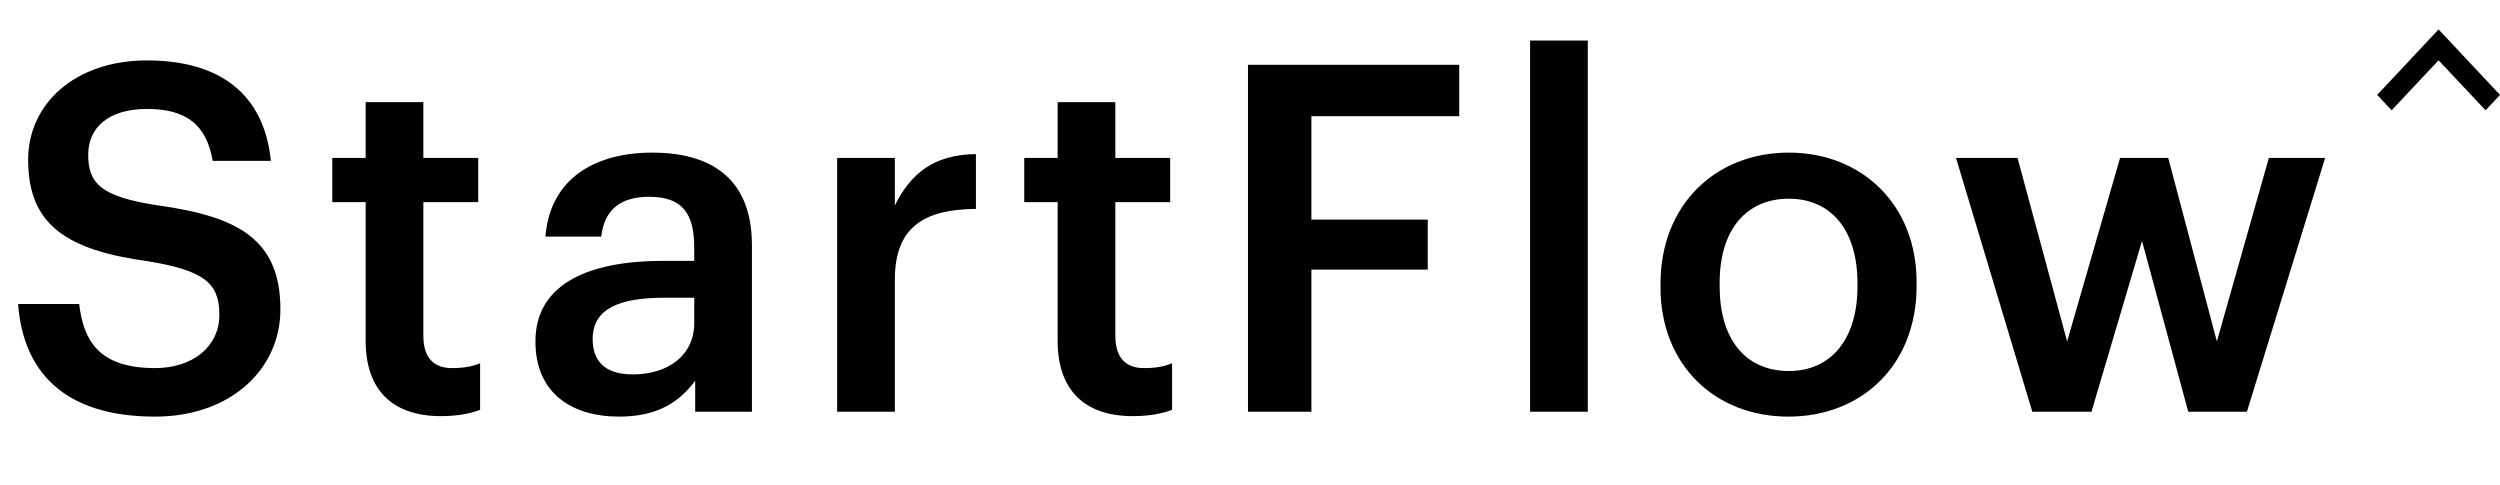 <svg width="340" height="66" viewBox="0 0 340 66" fill="none" xmlns="http://www.w3.org/2000/svg">
<path d="M325.257 15L331.647 8.201L338.037 15L340 12.907L331.647 4L323.295 12.907L325.257 15Z" fill="black"/>
<path d="M21.078 56.66C31.325 56.66 38.135 50.258 38.135 42.074C38.135 32.636 32.493 29.468 21.597 27.95C13.555 26.762 11.998 24.848 11.998 21.02C11.998 17.39 14.722 14.816 19.976 14.816C25.294 14.816 28.082 16.928 28.926 21.878H36.838C35.93 12.836 29.963 8.216 19.976 8.216C10.312 8.216 3.826 14.024 3.826 21.746C3.826 30.59 9.08 34.022 20.17 35.54C27.693 36.794 29.834 38.444 29.834 42.8C29.834 47.156 26.202 50.06 21.078 50.06C13.23 50.06 11.35 46.1 10.766 41.348H2.465C3.113 50.258 8.431 56.66 21.078 56.66ZM59.976 56.594C62.376 56.594 64.062 56.198 65.294 55.736V49.4C64.192 49.862 63.024 50.06 61.468 50.06C59.003 50.06 57.576 48.674 57.576 45.638V27.488H65.035V21.482H57.576V13.892H49.729V21.482H45.189V27.488H49.729V46.364C49.729 52.898 53.231 56.594 59.976 56.594ZM84.169 56.66C89.357 56.66 92.341 54.746 94.546 51.776V56H102.263V33.362C102.263 23.924 96.297 20.756 88.709 20.756C81.121 20.756 74.83 24.122 74.181 32.174H81.769C82.158 28.742 84.169 26.762 88.255 26.762C92.859 26.762 94.416 29.072 94.416 33.692V35.474H90.2C80.472 35.474 72.819 38.378 72.819 46.43C72.819 53.624 77.943 56.66 84.169 56.66ZM86.05 50.918C82.158 50.918 80.602 49.004 80.602 46.1C80.602 41.876 84.428 40.49 90.395 40.49H94.416V43.922C94.416 48.344 90.849 50.918 86.05 50.918ZM113.852 56H121.699V38.048C121.699 30.722 125.85 28.478 132.725 28.412V20.954C127.018 21.02 123.84 23.594 121.699 27.95V21.482H113.852V56ZM154.085 56.594C156.485 56.594 158.171 56.198 159.403 55.736V49.4C158.3 49.862 157.133 50.06 155.577 50.06C153.112 50.06 151.685 48.674 151.685 45.638V27.488H159.144V21.482H151.685V13.892H143.838V21.482H139.298V27.488H143.838V46.364C143.838 52.898 147.34 56.594 154.085 56.594ZM169.724 56H178.35V36.662H194.174V29.864H178.35V15.806H198.455V8.81H169.724V56ZM208.093 56H215.94V5.51H208.093V56ZM243.276 50.456C237.309 50.456 233.872 46.034 233.872 38.972V38.444C233.872 31.316 237.439 27.026 243.276 27.026C249.113 27.026 252.615 31.382 252.615 38.51V38.972C252.615 46.034 249.113 50.456 243.276 50.456ZM243.211 56.66C253.199 56.66 260.657 49.664 260.657 38.906V38.378C260.657 27.818 253.199 20.756 243.276 20.756C233.288 20.756 225.83 27.884 225.83 38.576V39.104C225.83 49.598 233.223 56.66 243.211 56.66ZM276.395 56H284.438L291.312 32.768L297.603 56H305.58L316.217 21.482H308.564L301.495 46.43L294.879 21.482H288.329L281.13 46.43L274.385 21.482H266.019L276.395 56Z" fill="black"/>
</svg>
